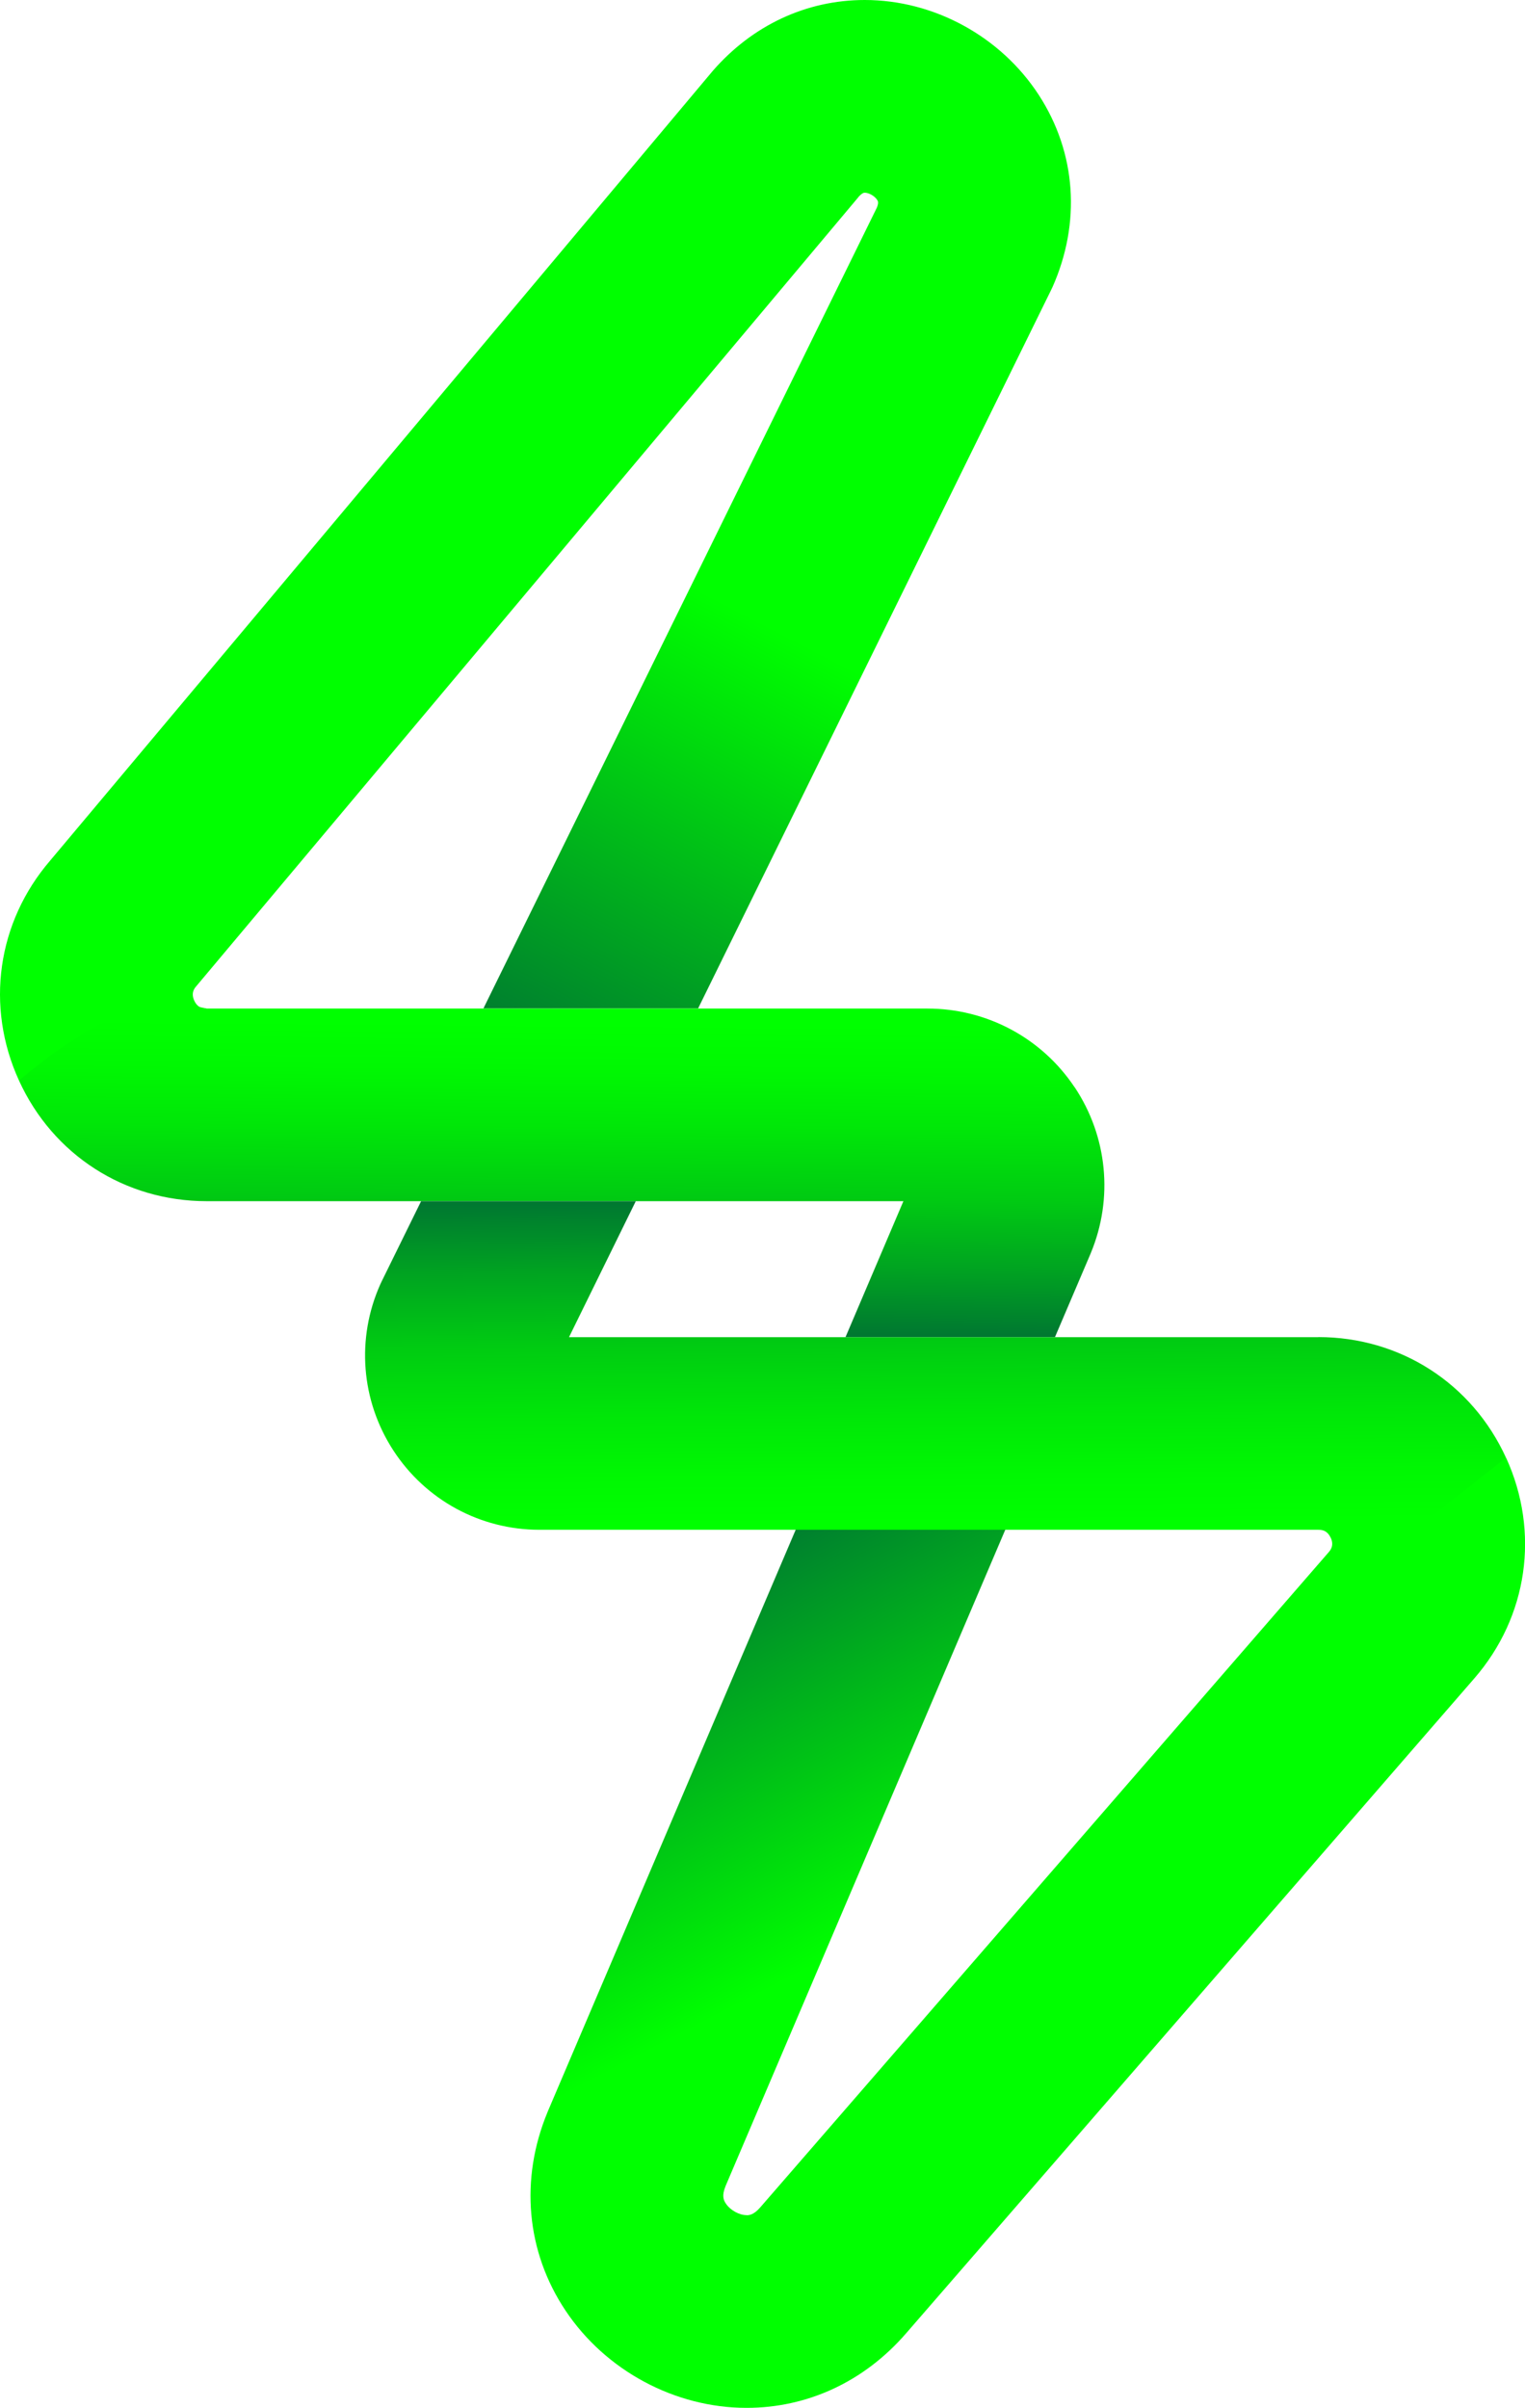 <?xml version="1.0" encoding="UTF-8"?>
<svg xmlns="http://www.w3.org/2000/svg" xmlns:xlink="http://www.w3.org/1999/xlink" id="Layer_2" data-name="Layer 2" viewBox="0 0 180.64 285.26">
  <defs>
    <linearGradient id="linear-gradient" x1="50.88" y1="67.64" x2="52.24" y2="-62.73" gradientUnits="userSpaceOnUse">
      <stop offset="0" stop-color="lime"></stop>
      <stop offset="1" stop-color="lime"></stop>
    </linearGradient>
    <linearGradient id="linear-gradient-2" x1="116.73" y1="26.45" x2="61.25" y2="133.32" gradientUnits="userSpaceOnUse">
      <stop offset=".45" stop-color="lime"></stop>
      <stop offset="1" stop-color="#006837"></stop>
    </linearGradient>
    <linearGradient id="linear-gradient-3" x1="134.48" y1="228.37" x2="135.76" y2="105.53" xlink:href="#linear-gradient"></linearGradient>
    <linearGradient id="linear-gradient-4" x1="116.81" y1="273.45" x2="70.27" y2="183.8" xlink:href="#linear-gradient-2"></linearGradient>
    <linearGradient id="linear-gradient-5" x1="66.64" y1="121.24" x2="66.01" y2="196.81" gradientUnits="userSpaceOnUse">
      <stop offset="0" stop-color="lime"></stop>
      <stop offset=".07" stop-color="#00f802"></stop>
      <stop offset=".16" stop-color="#00e708"></stop>
      <stop offset=".27" stop-color="#00cb12"></stop>
      <stop offset=".38" stop-color="#00a321"></stop>
      <stop offset=".5" stop-color="#007133"></stop>
      <stop offset=".53" stop-color="#006837"></stop>
    </linearGradient>
    <linearGradient id="linear-gradient-6" x1="110.94" y1="180.34" x2="110.29" y2="101.39" xlink:href="#linear-gradient-5"></linearGradient>
    <linearGradient id="linear-gradient-7" x1="97.51" y1="-6.97" x2="193.39" y2="241.29" gradientUnits="userSpaceOnUse">
      <stop offset="0" stop-color="lime"></stop>
      <stop offset="1" stop-color="lime"></stop>
    </linearGradient>
  </defs>
  <g id="Layer_1-2" data-name="Layer 1">
    <g>
      <path d="m2.25,128.01c-4.01-8.78-2.59-18.76,3.7-26.07L84.41,8.42l17.29,14.91L23.26,116.82c-.2.23-.68.78-.25,1.72.43.94,1.15.94,1.46.94l-22.23,8.54Z" style="fill: url(#linear-gradient); stroke-width: 0px;"></path>
      <path d="m124.65,34.05l-.18.38-41.78,85.04h-25.43L103.86,24.61c.25-.61.14-.78.04-.92l20.74,10.36Z" style="fill: url(#linear-gradient-2); stroke-width: 0px;"></path>
      <path d="m88.43,262.43c.27,0,.82,0,1.64-.95l67.31-77.59c.2-.23.68-.78.25-1.72l20.77-9.48c4.02,8.81,2.58,18.84-3.77,26.15l-67.31,77.59c-4.93,5.69-11.64,8.82-18.88,8.82,0,0,0,0,0,0v-22.83Z" style="fill: url(#linear-gradient-3); stroke-width: 0px;"></path>
      <path d="m94.25,181.23l-29.34,68.85-.04.1c-3.32,7.99-2.54,16.57,2.12,23.55,4.74,7.11,12.96,11.52,21.44,11.52l3.18-10.22-3.18-12.61c-.88,0-1.93-.59-2.45-1.37-.27-.4-.51-.92-.03-2.09l33.13-77.74h-24.81Z" style="fill: url(#linear-gradient-4); stroke-width: 0px;"></path>
      <path d="m127.28,128.79c-3.89-5.83-10.4-9.31-17.42-9.31H24.48c-.14,0-4.8-1.39-9.82.54-5.95,2.3-12.41,7.99-12.41,7.99,4.02,8.81,12.54,14.29,22.23,14.29h82.53l-6.86,16.11h24.81l4.21-9.87.04-.1c2.69-6.48,1.97-13.82-1.92-19.65Z" style="fill: url(#linear-gradient-5); stroke-width: 0px;"></path>
      <path d="m156.17,158.41h-88.77l7.91-16.11h-25.43l-4.65,9.46-.18.38c-2.87,6.42-2.29,13.78,1.53,19.67,3.83,5.9,10.31,9.42,17.34,9.42h92.24c.31,0,1.03,0,1.46.94l11.17-1.92,9.6-7.56c-4.02-8.81-12.54-14.29-22.23-14.29Z" style="fill: url(#linear-gradient-6); stroke-width: 0px;"></path>
      <path d="m84.41,8.42c4.71-5.43,11.11-8.42,18.02-8.42,8.21,0,16.12,4.32,20.63,11.27,4.43,6.83,5.01,15.13,1.59,22.79l-10.87-2.26-9.87-8.11c-.34-.52-1.03-.86-1.48-.86-.07,0-.29,0-.74.5l-9.94-5.39-7.35-9.51Z" style="fill: url(#linear-gradient-7); stroke-width: 0px;"></path>
    </g>
  </g>
</svg>
